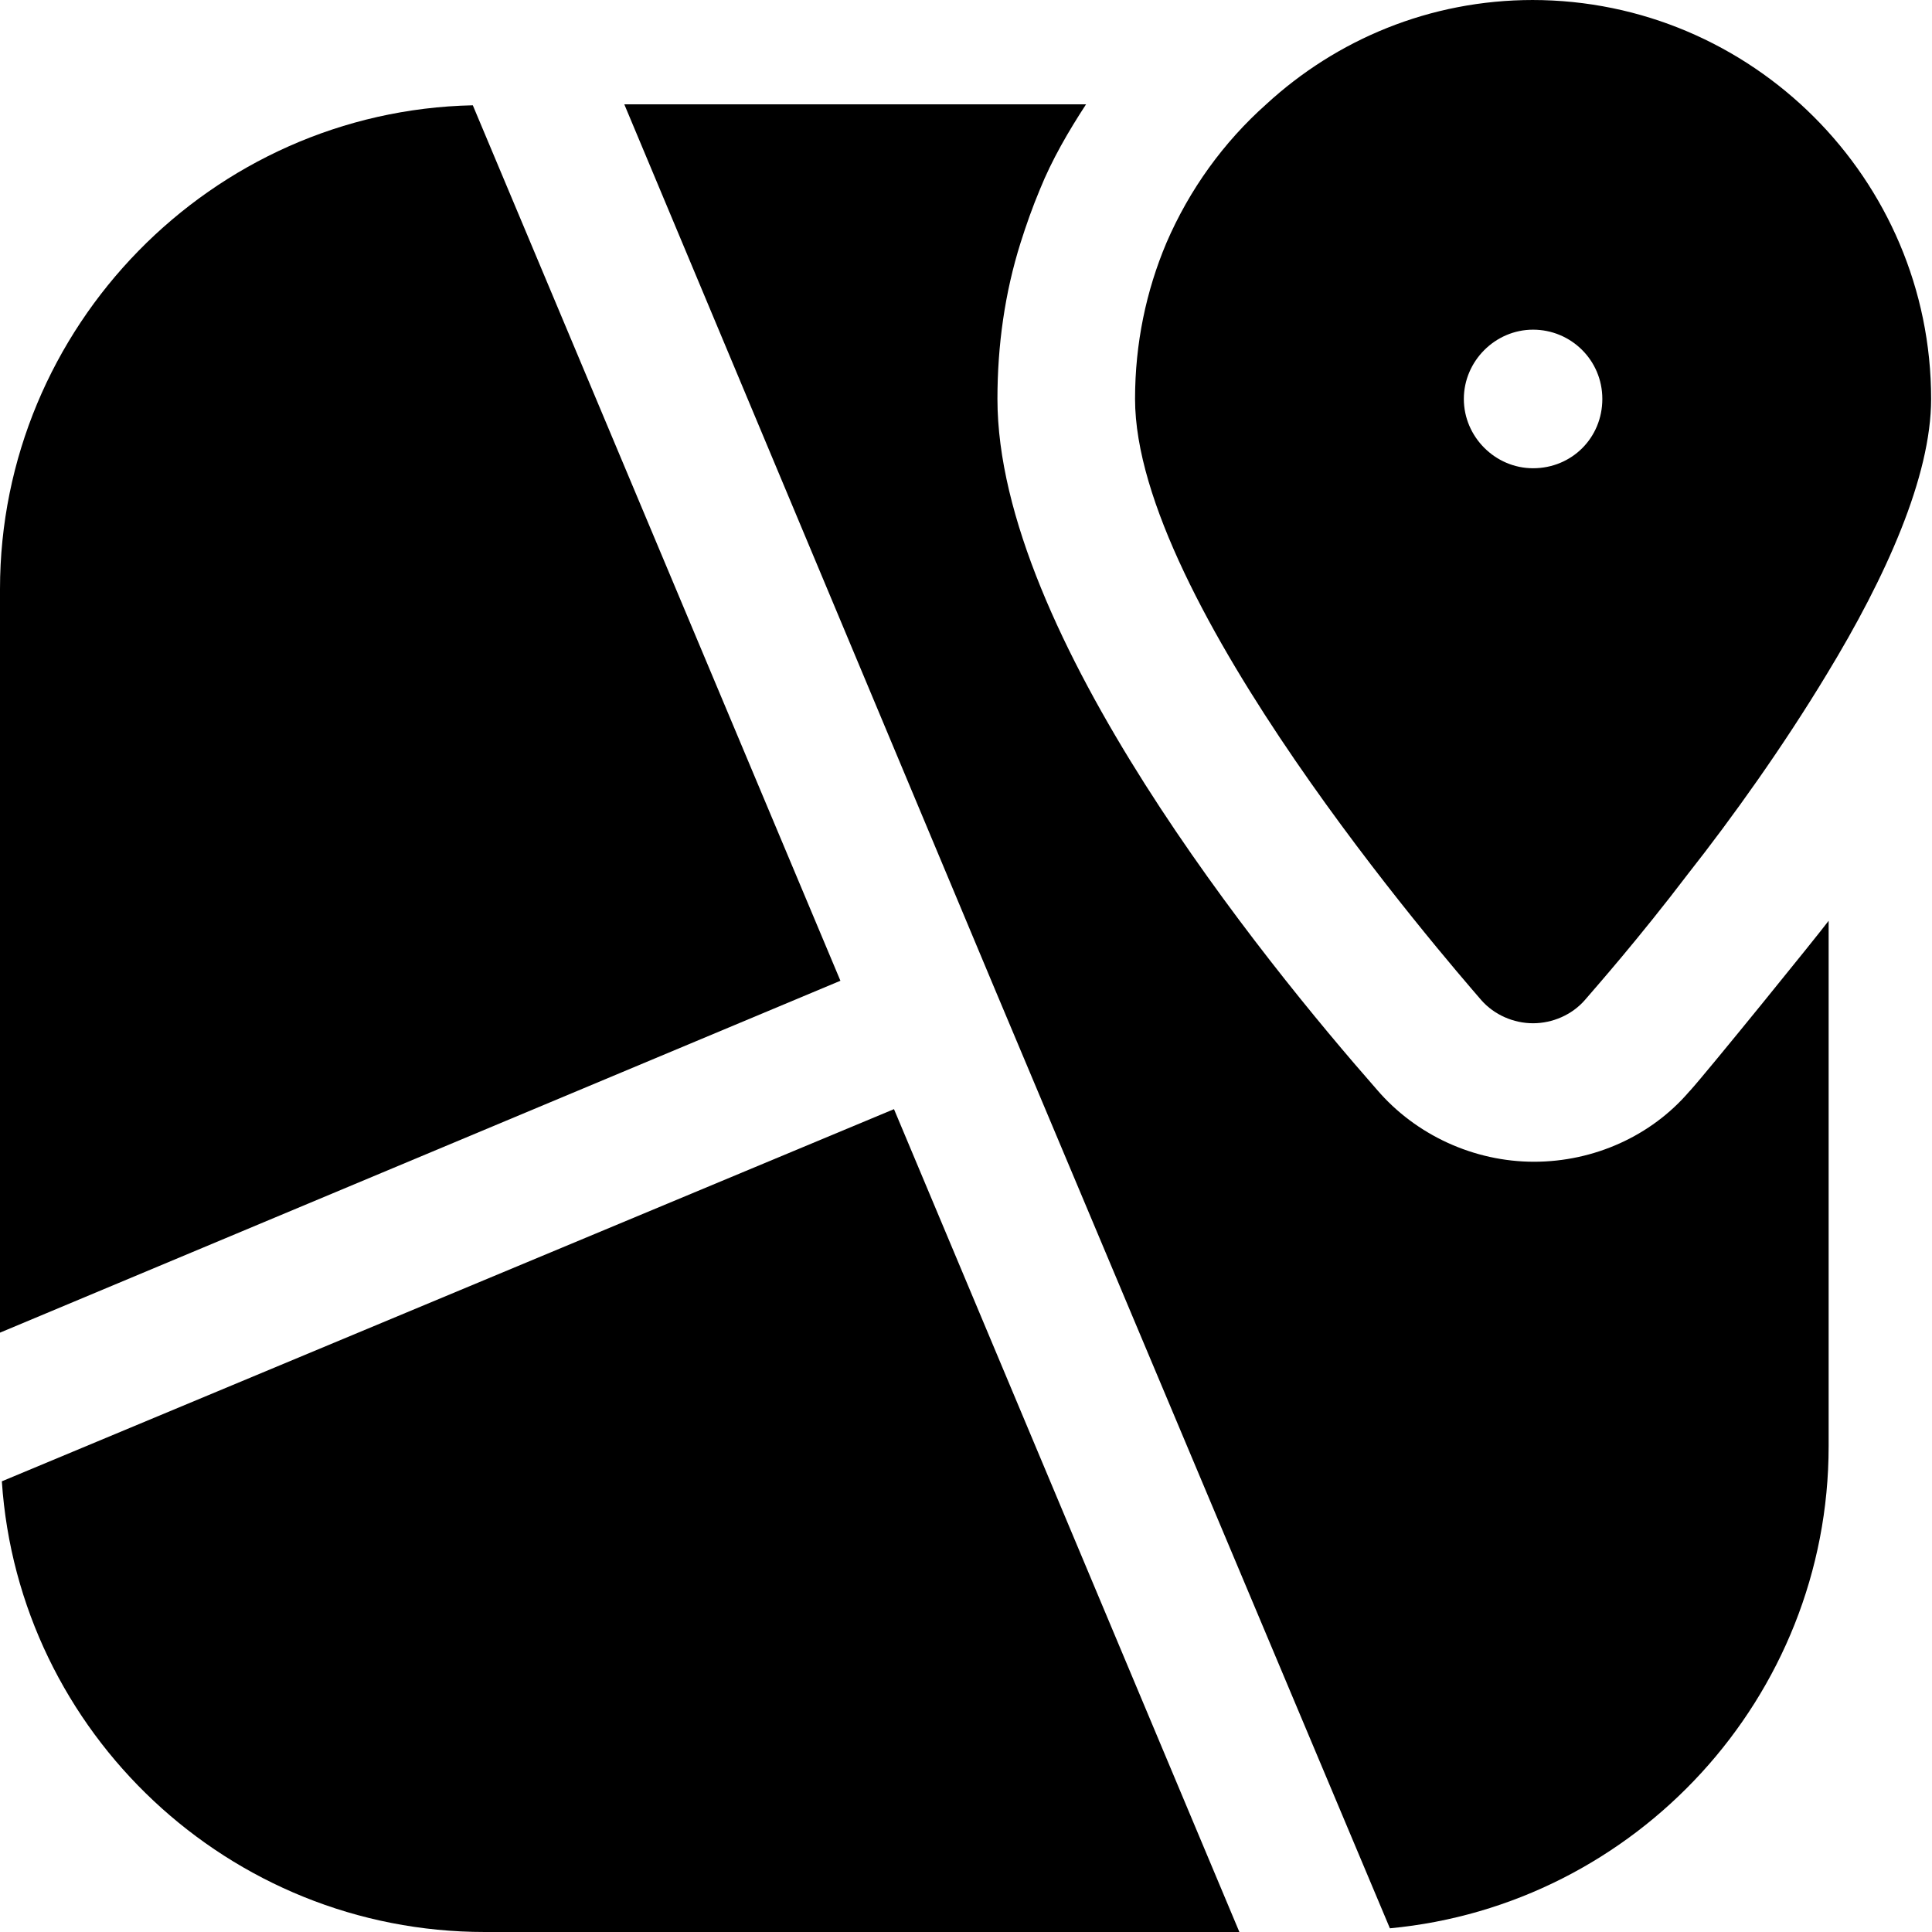 <svg width="22" height="22" viewBox="0 0 22 22" fill="none" xmlns="http://www.w3.org/2000/svg">
<g id="Layer_1" clip-path="url(#clip0_1354_256)">
<path id="Vector" d="M19.235 12.43C18.803 12.935 18.151 13.229 17.468 13.229C16.784 13.229 16.122 12.925 15.68 12.409C14.397 10.947 11.358 7.214 11.358 4.543C11.358 3.933 11.442 3.334 11.621 2.766C11.684 2.566 11.758 2.356 11.842 2.156C11.978 1.819 12.168 1.493 12.367 1.188H7.109L11.337 11.284L15.827 21.958C18.625 21.695 20.823 19.329 20.823 16.468V10.485C20.707 10.642 19.445 12.199 19.245 12.42L19.235 12.43Z" fill="black"/>
<path id="Vector_2" d="M10.18 12.63L0.021 16.868C0.211 19.729 2.608 22 5.521 22H14.113L10.18 12.63Z" fill="black"/>
<path id="Vector_3" d="M9.57 11.168L5.384 1.199C2.408 1.262 0 3.723 0 6.709V15.175L9.57 11.168Z" fill="black"/>
<path id="Vector_4" d="M17.457 0C16.279 0 15.217 0.452 14.418 1.188C13.934 1.619 13.545 2.156 13.282 2.766C13.051 3.313 12.925 3.912 12.925 4.543C12.925 6.846 16.469 10.926 16.868 11.389C17.016 11.557 17.236 11.652 17.457 11.652C17.678 11.652 17.899 11.557 18.046 11.389C18.172 11.242 18.656 10.695 19.224 9.948C19.729 9.307 20.307 8.497 20.802 7.677C21.474 6.573 21.99 5.426 21.99 4.543C21.99 2.04 19.95 0 17.447 0H17.457ZM17.457 5.332C17.026 5.332 16.669 4.974 16.669 4.543C16.669 4.112 17.026 3.754 17.457 3.754C17.889 3.754 18.246 4.101 18.246 4.543C18.246 4.985 17.899 5.332 17.457 5.332Z" fill="black"/>
</g>
<defs>
<clipPath id="clip0_1354_256">
<rect width="22" height="22" fill="white"/>
</clipPath>
</defs>
</svg>
